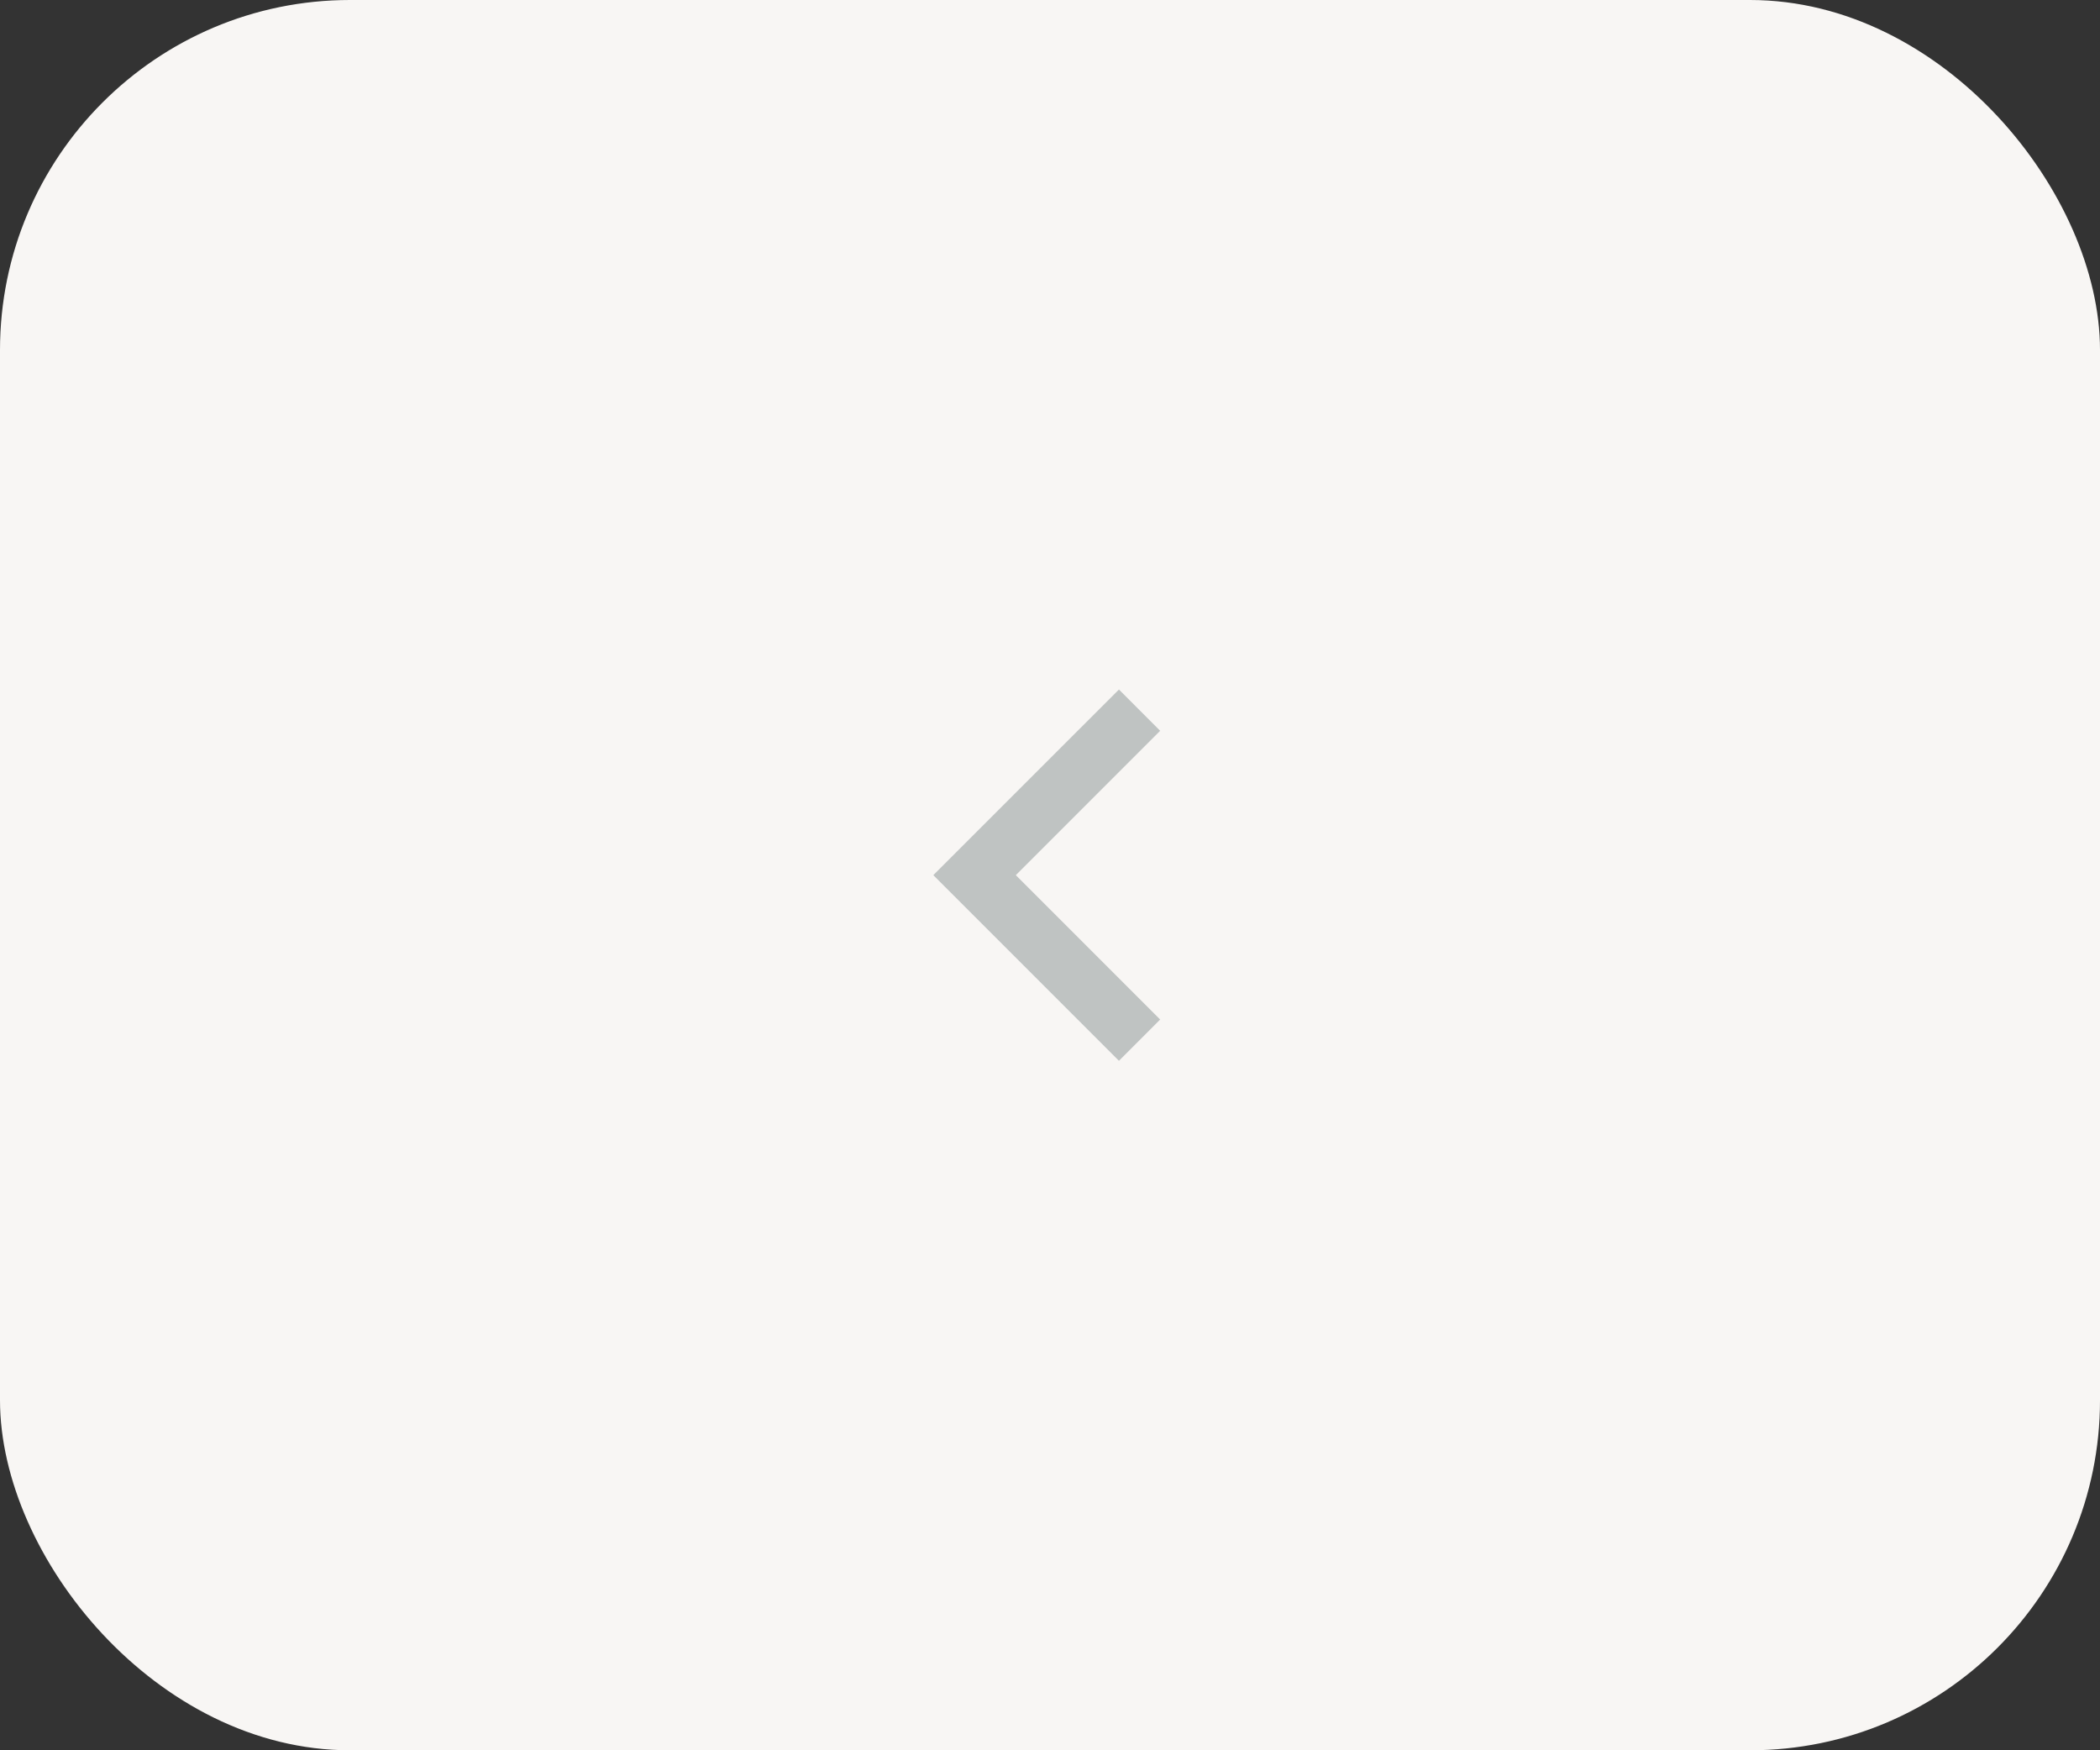 <?xml version="1.0" encoding="UTF-8"?> <svg xmlns="http://www.w3.org/2000/svg" width="48" height="40" viewBox="0 0 48 40" fill="none"><rect x="0" y="0" width="48" height="40" fill="#333333" stroke="none"/><rect width="48" height="40" rx="8" fill="#F8F6F4"></rect><path d="M23.219 20L26.518 23.3L25.576 24.243L21.333 20L25.576 15.758L26.518 16.701L23.219 20Z" fill="#BFC3C2"></path></svg> 